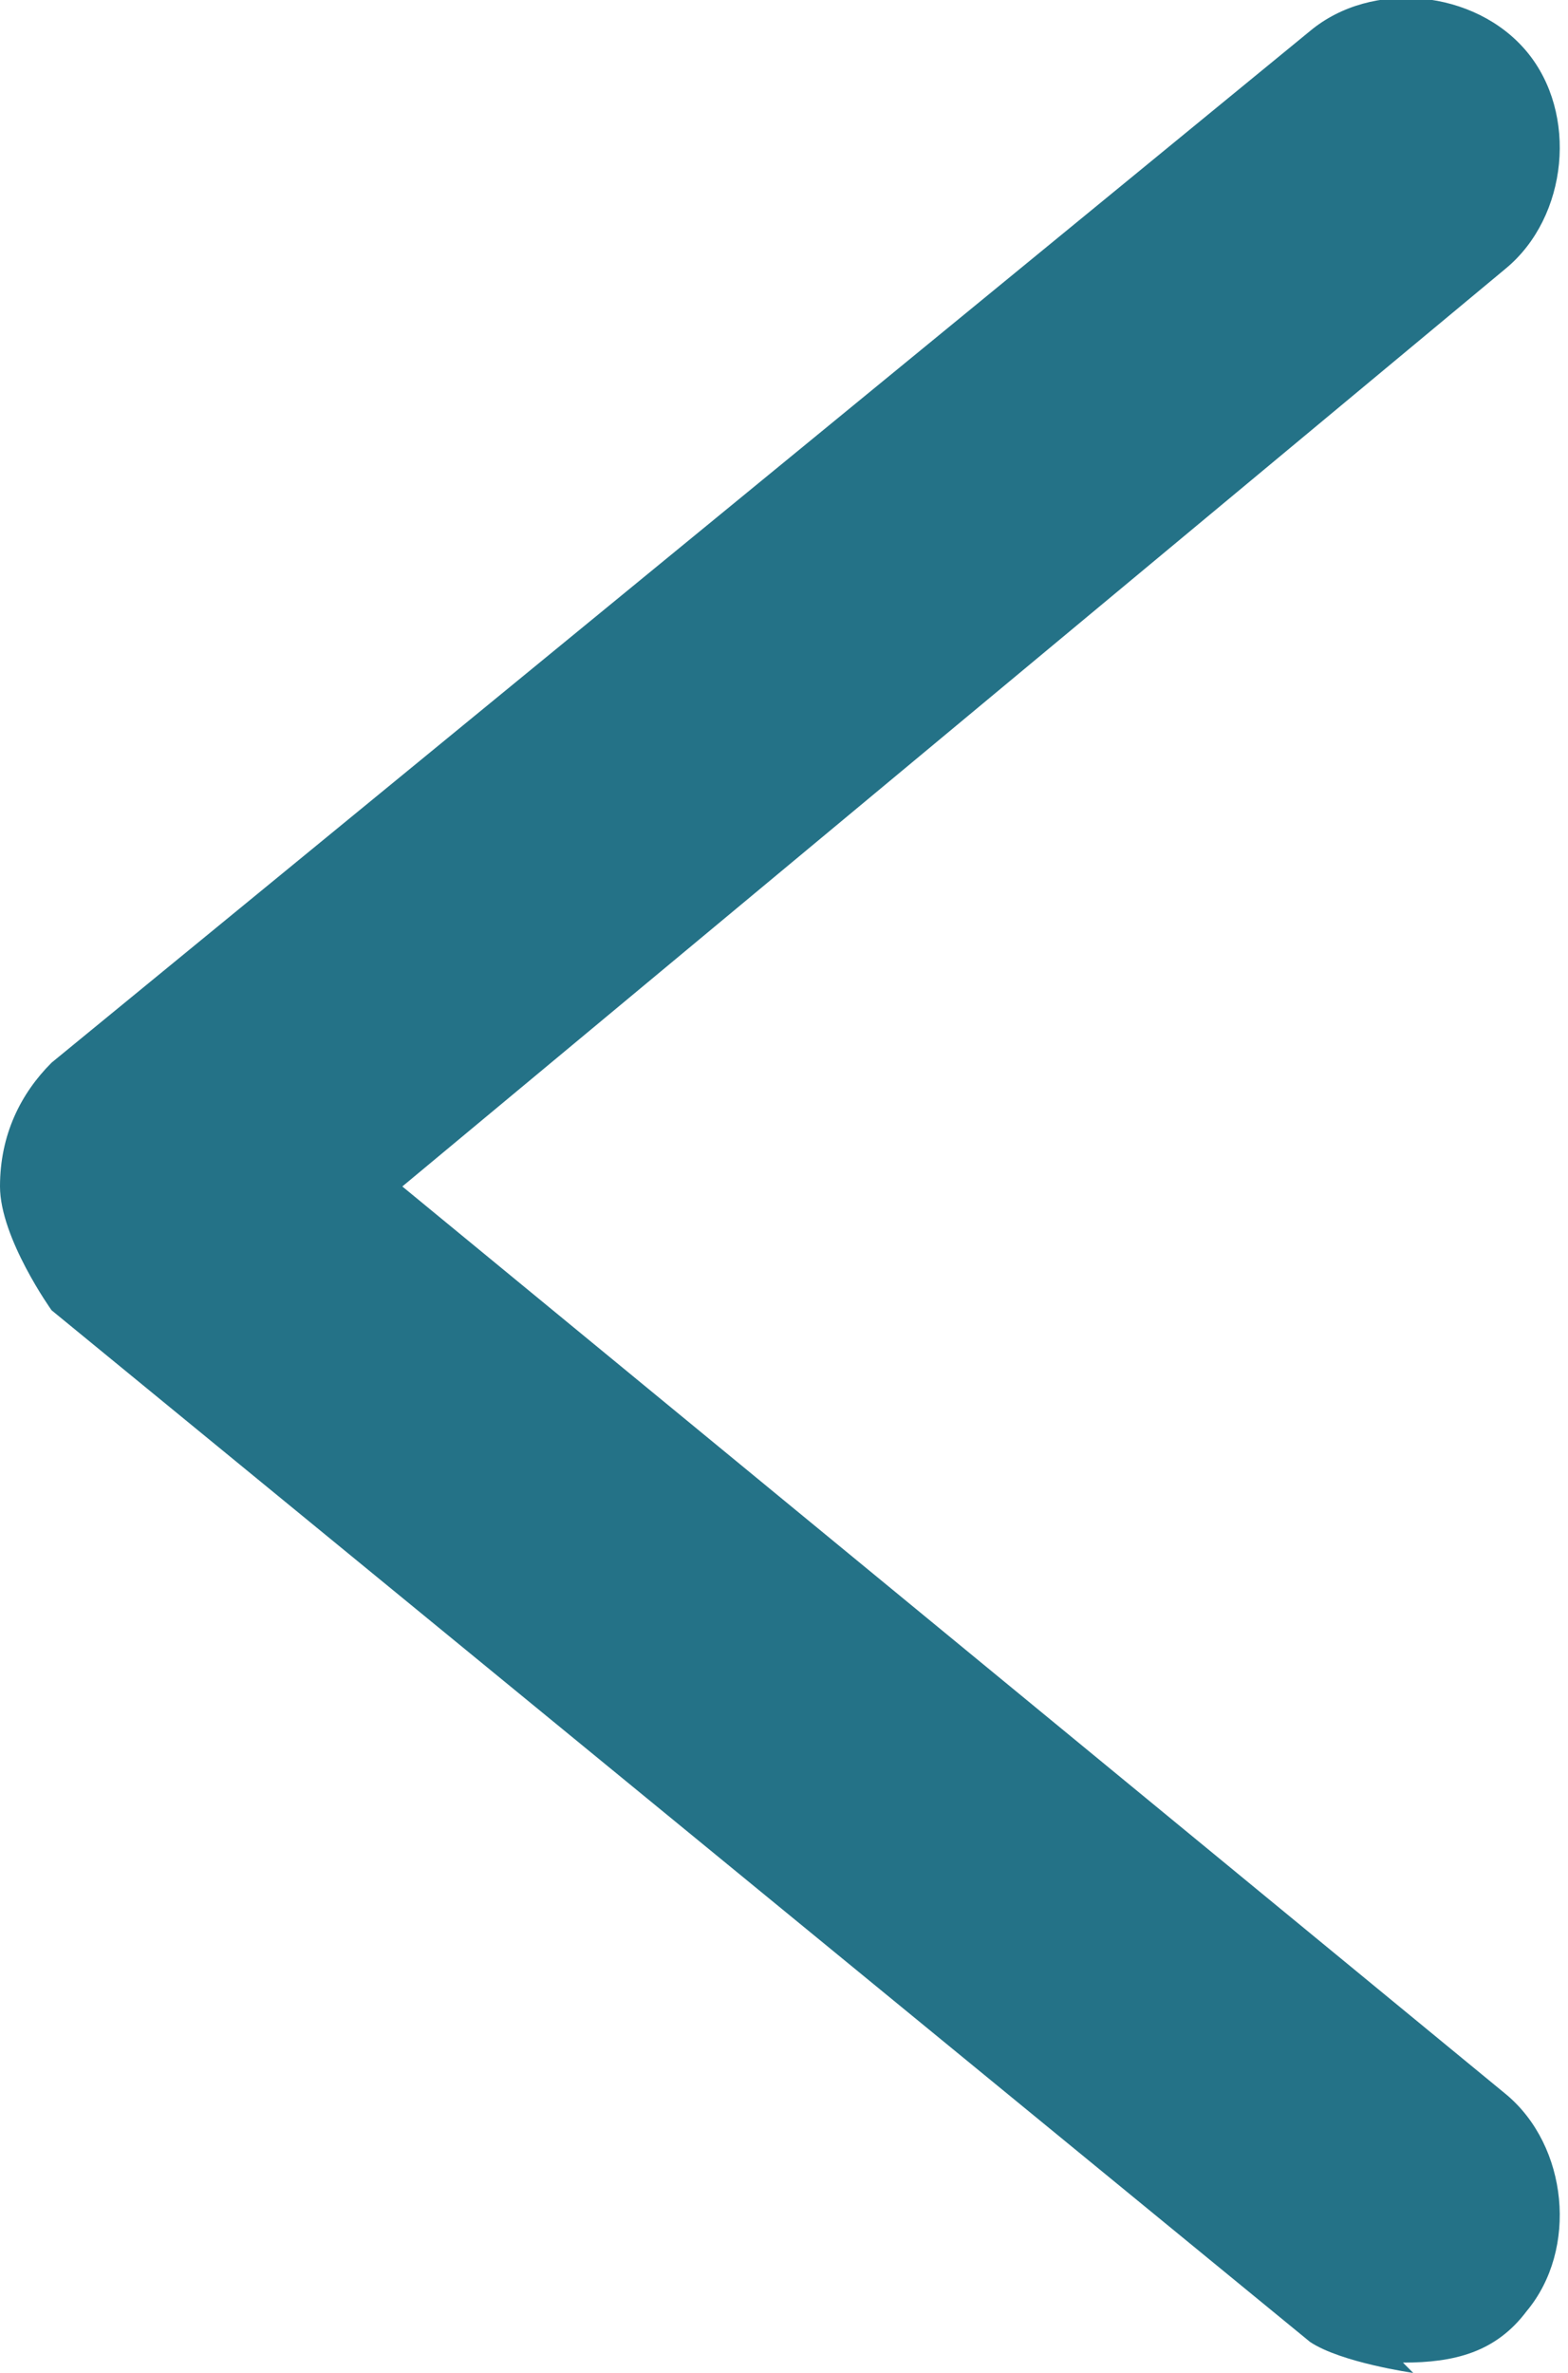 <svg data-name="レイヤー 2" xmlns="http://www.w3.org/2000/svg" viewBox="0 0 1.52 2.3"><path d="M1.37 2.3s-.07-.01-.1-.03l-1.22-1S0 1.2 0 1.15s.02-.09.05-.12l1.22-1c.06-.05.16-.04.21.02.05.06.04.16-.02.21l-1.07.89 1.07.88c.06.05.07.15.02.21-.03.04-.07.05-.12.05z" fill="#247287"/></svg>